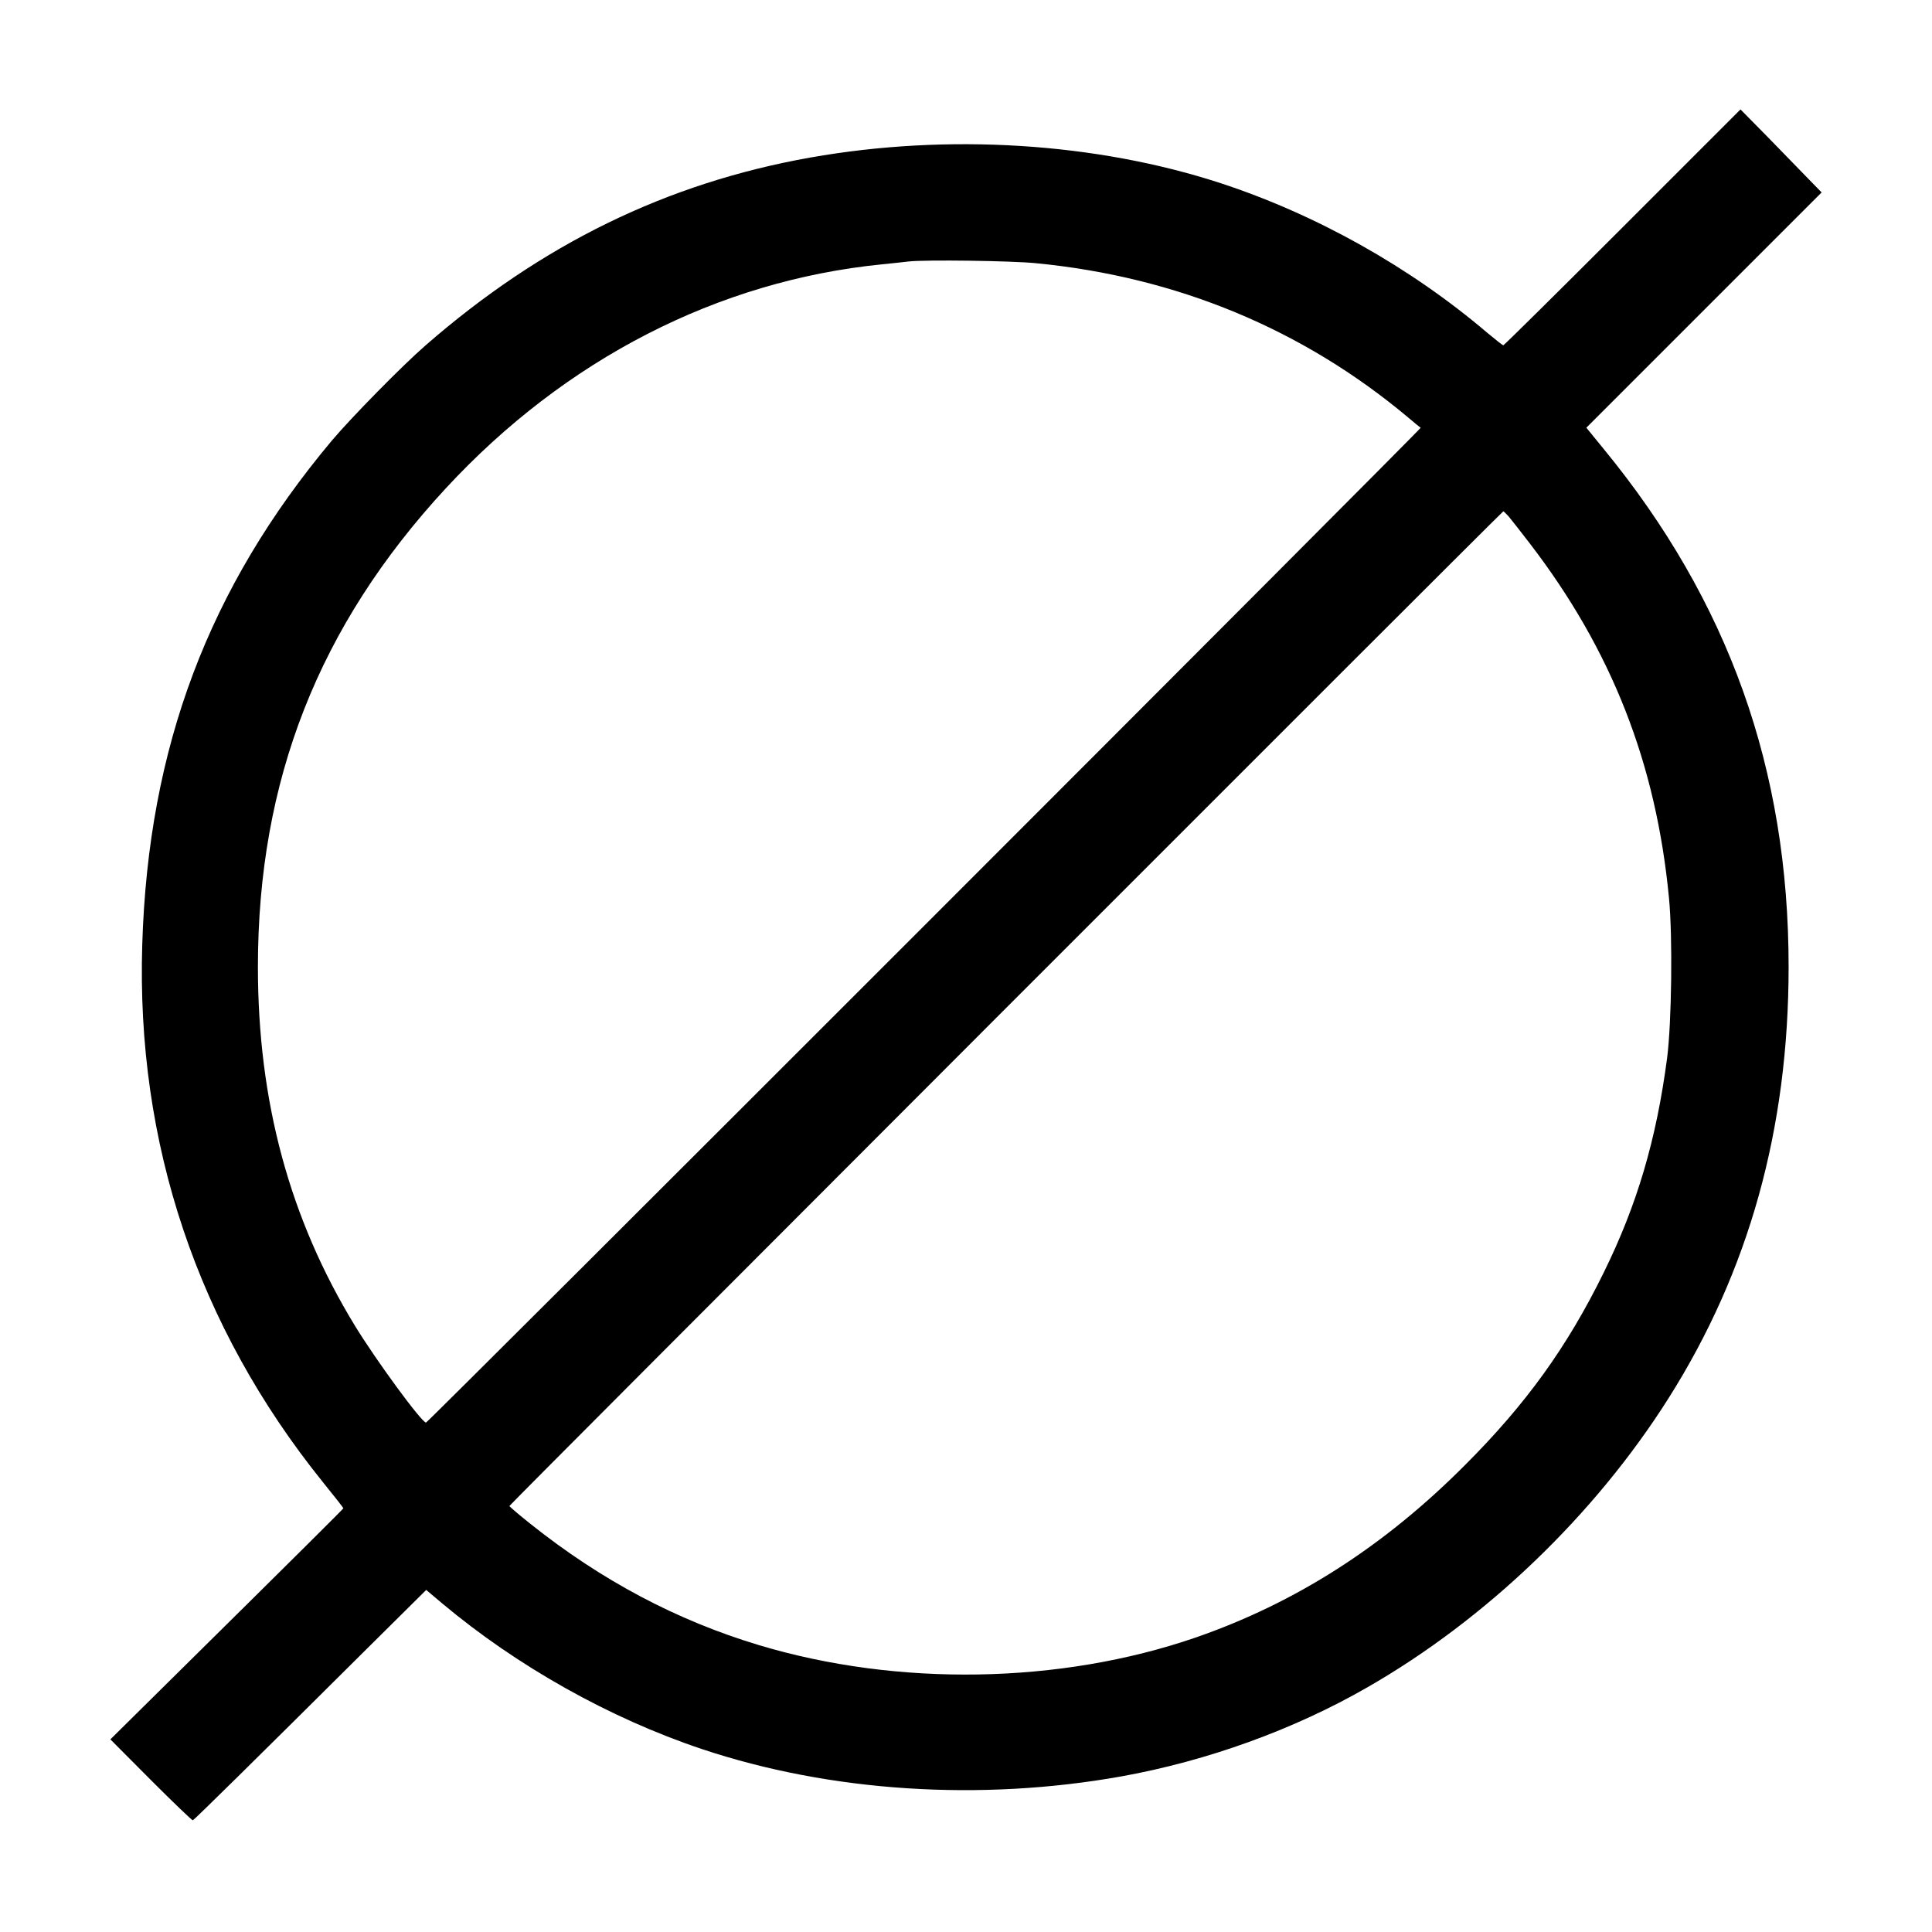 <?xml version="1.0" standalone="no"?>
<!DOCTYPE svg PUBLIC "-//W3C//DTD SVG 20010904//EN"
 "http://www.w3.org/TR/2001/REC-SVG-20010904/DTD/svg10.dtd">
<svg version="1.0" xmlns="http://www.w3.org/2000/svg"
 width="1024pt" height="1024pt" viewBox="0 0 1024 1024"
 preserveAspectRatio="xMidYMid meet">

<g transform="translate(0,1024) scale(0.1,-0.1)"
fill="#000000" stroke="none">
<path d="M8600 9035 c-344 -344 -628 -625 -632 -625 -4 0 -42 30 -85 66 -410
349 -907 627 -1413 793 -661 216 -1447 265 -2175 136 -760 -135 -1423 -458
-2040 -996 -122 -106 -393 -382 -496 -504 -654 -780 -973 -1627 -1005 -2670
-33 -1055 293 -2025 956 -2849 61 -75 110 -138 110 -140 0 -3 -220 -222 -970
-963 l-265 -262 215 -216 c118 -118 218 -214 222 -213 8 3 336 326 880 867
l357 354 83 -70 c398 -334 888 -609 1377 -773 682 -228 1478 -279 2226 -145
455 82 913 248 1301 471 630 361 1206 914 1597 1532 427 675 637 1429 637
2288 0 1047 -318 1937 -979 2743 l-93 114 623 623 624 624 -75 77 c-42 43
-138 142 -215 221 l-140 142 -625 -625z m-3110 -190 c746 -72 1415 -349 1975
-819 33 -28 62 -52 65 -53 5 -5 -5262 -5273 -5272 -5273 -23 0 -264 329 -376
512 -347 568 -515 1190 -515 1903 0 989 322 1808 996 2537 633 684 1442 1100
2312 1187 61 6 124 13 140 15 87 10 546 4 675 -9z m2506 -1342 c13 -16 64 -80
112 -143 434 -565 670 -1166 738 -1880 20 -206 14 -661 -10 -848 -57 -432
-159 -778 -336 -1137 -194 -395 -412 -697 -735 -1020 -430 -432 -900 -732
-1430 -915 -715 -246 -1577 -261 -2314 -39 -435 131 -834 343 -1208 641 -62
49 -113 93 -113 96 0 7 5262 5272 5268 5272 2 0 14 -12 28 -27z"/>
</g>
</svg>
